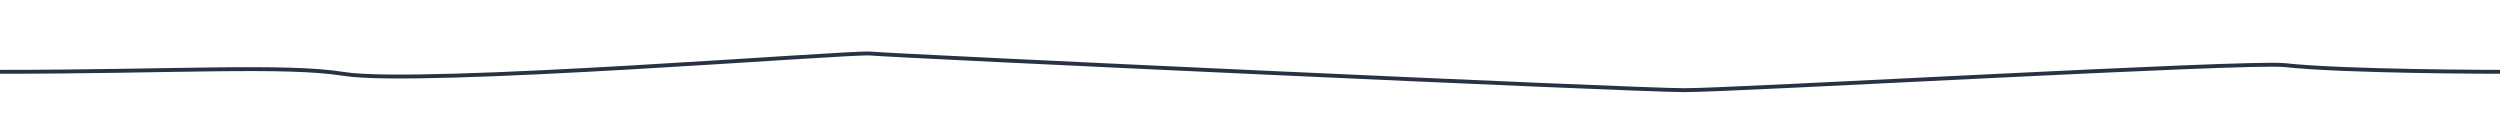 <?xml version="1.0" encoding="utf-8"?>
<!-- Generator: Adobe Illustrator 23.0.1, SVG Export Plug-In . SVG Version: 6.00 Build 0)  -->
<svg version="1.1" id="Layer_1" xmlns="http://www.w3.org/2000/svg" xmlns:xlink="http://www.w3.org/1999/xlink" x="0px" y="0px"
	 viewBox="0 0 1920 100" style="enable-background:new 0 0 1920 100;" xml:space="preserve">
<style type="text/css">
	.st0{fill:none;stroke:#283242;stroke-width:3;stroke-miterlimit:10;}
</style>
<path class="st0" d="M0,55.15c132.7,0,219.26-5.56,263.88,1.6c58.81,9.44,390.62-17.19,404.69-15.62s584.38,28.12,625,28.12
	S1726.42,46.93,1754.5,50c47.13,5.15,165.5,5.15,165.5,5.15"/>
</svg>
